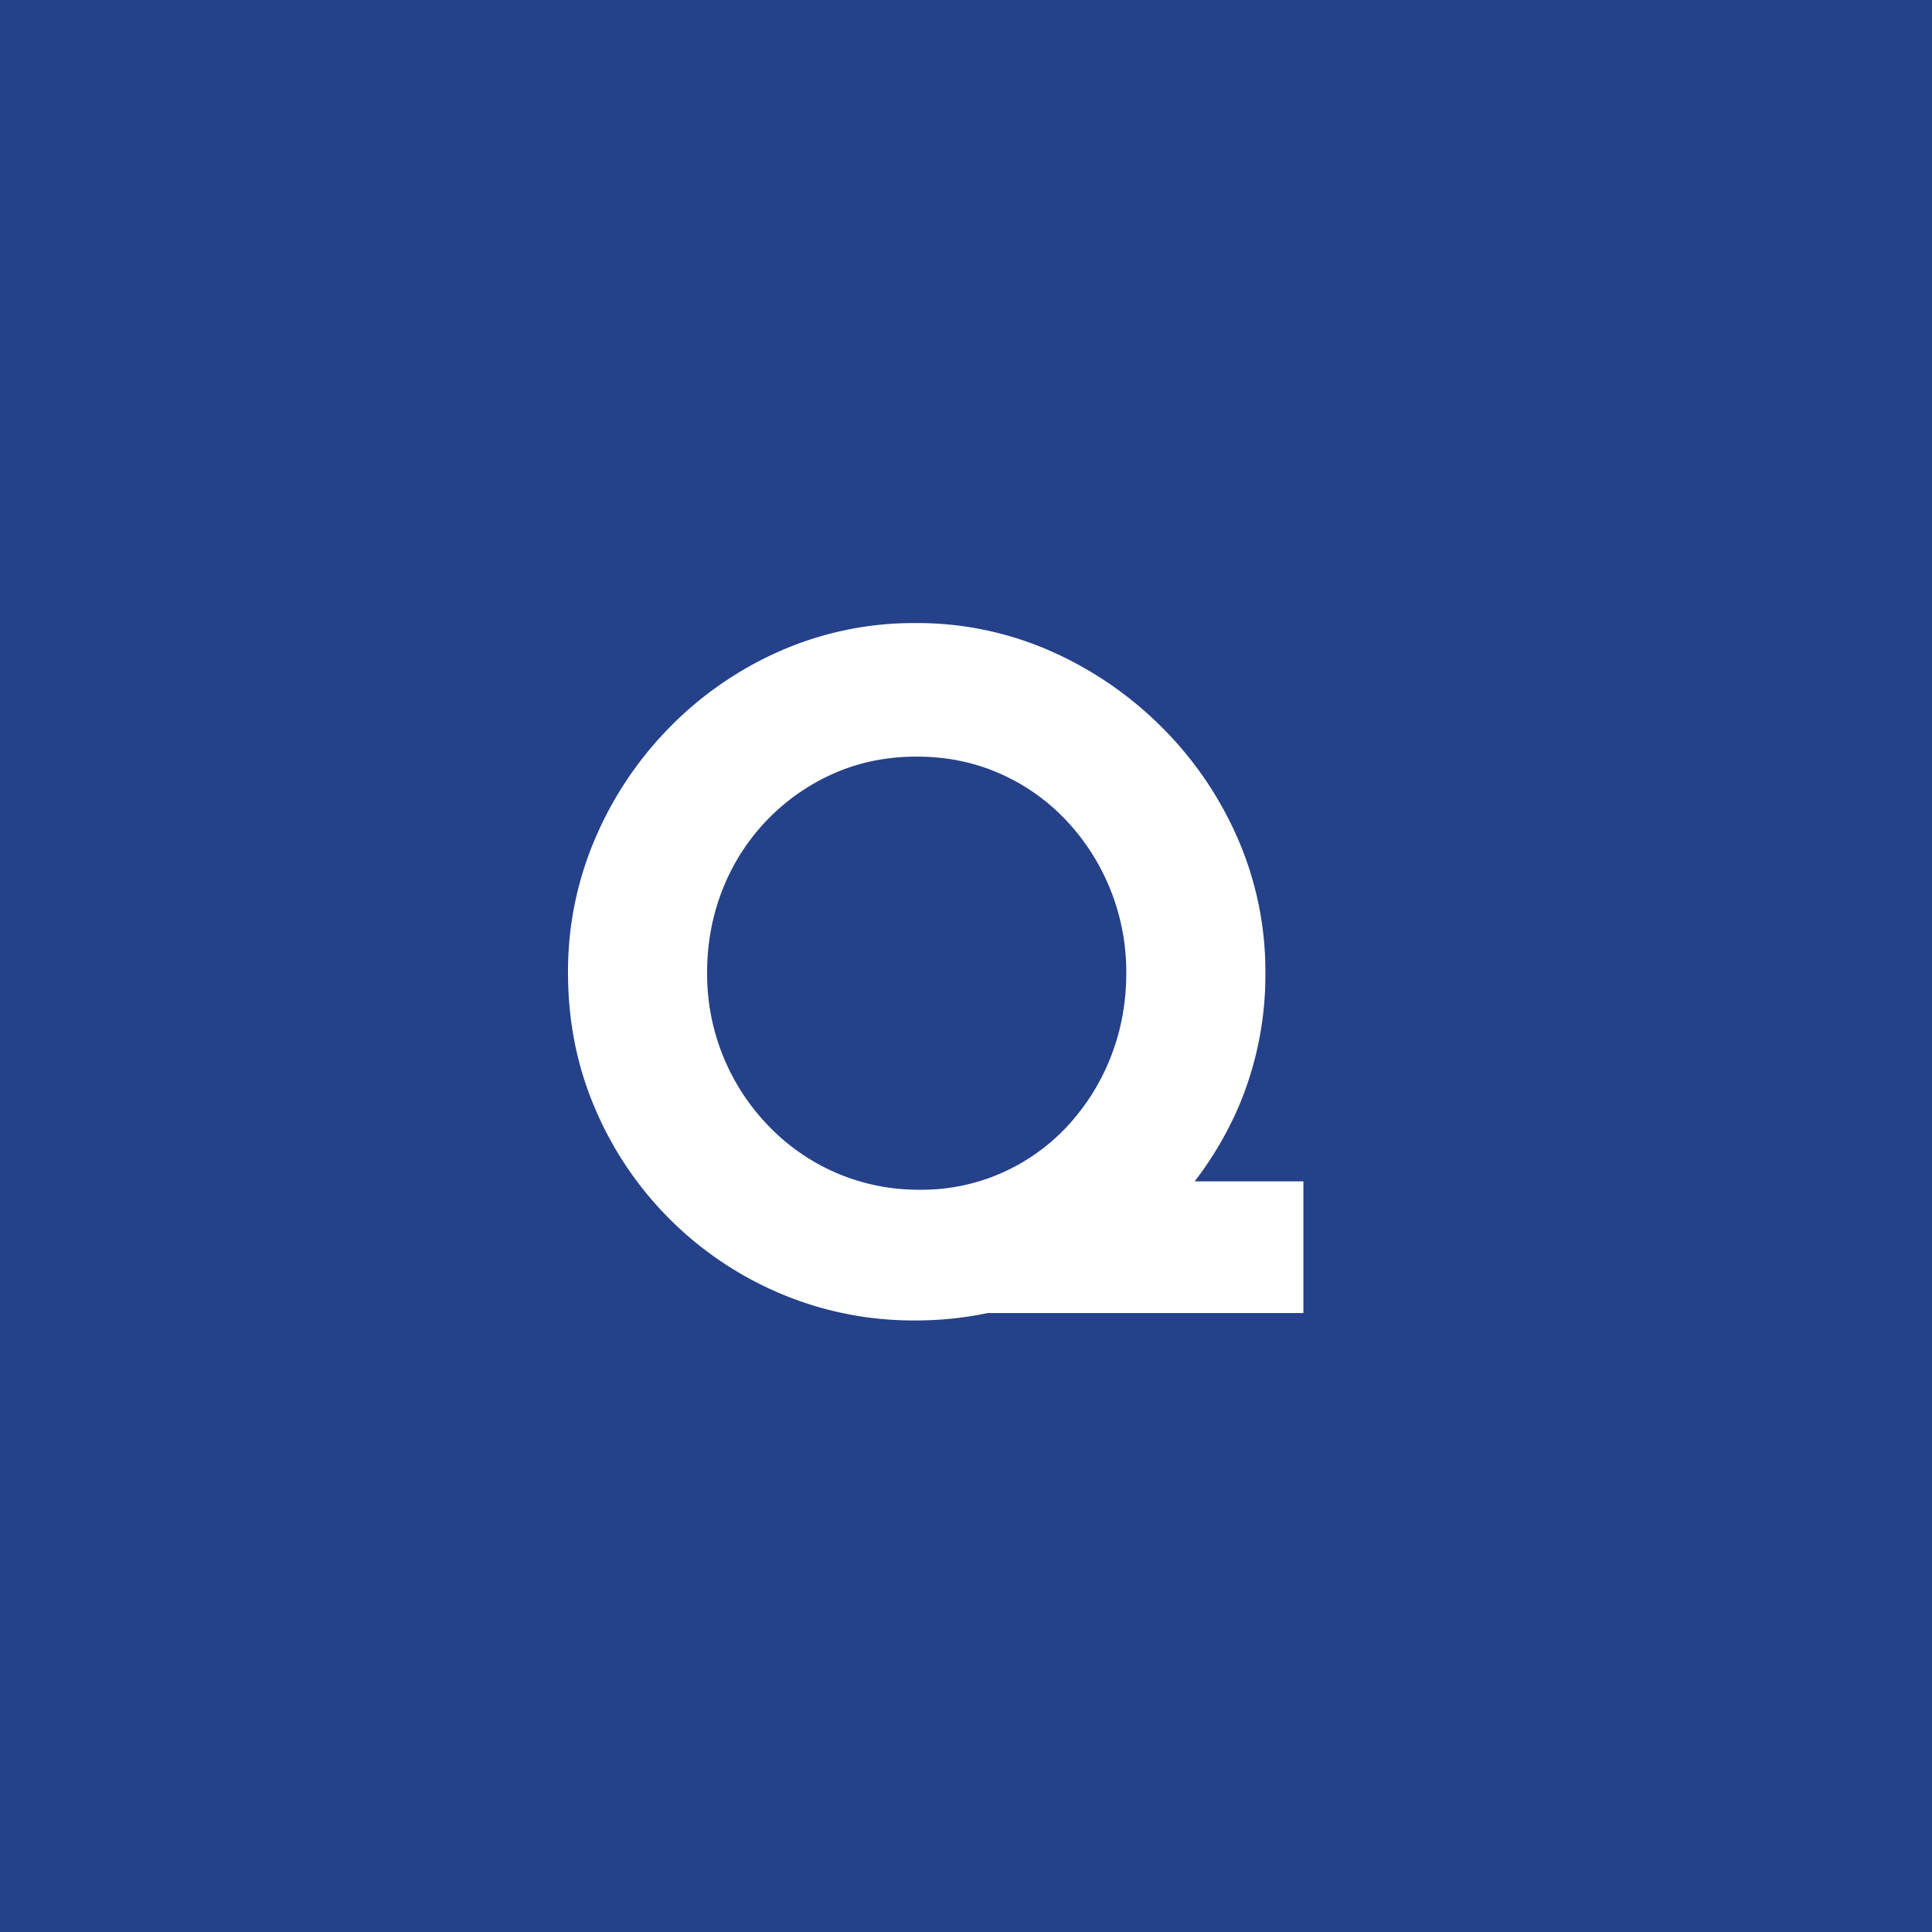<svg xmlns="http://www.w3.org/2000/svg" xml:space="preserve" width="50" height="50" style="enable-background:new 0 0 50 50"><path d="M0 0h50v50H0z" style="fill:#244189"/><path d="M33.732 30.573h-2.814a9.04 9.04 0 0 0 1.122-1.896 8.708 8.708 0 0 0 .708-3.504 8.59 8.59 0 0 0-.708-3.456 9.275 9.275 0 0 0-1.968-2.892 9.449 9.449 0 0 0-2.892-1.98 8.532 8.532 0 0 0-3.48-.72 8.58 8.58 0 0 0-3.504.72 9.156 9.156 0 0 0-2.868 1.98 9.306 9.306 0 0 0-1.932 2.892 8.718 8.718 0 0 0-.696 3.456c0 1.249.231 2.417.696 3.504a9.02 9.02 0 0 0 4.8 4.8 8.82 8.82 0 0 0 3.504.696c.642 0 1.264-.066 1.867-.192h8.165v-3.408zm-12.084-.216a5.405 5.405 0 0 1-1.752-1.212 5.648 5.648 0 0 1-1.596-3.972c0-.768.136-1.492.408-2.172a5.452 5.452 0 0 1 2.88-2.988c.656-.288 1.368-.432 2.136-.432s1.479.144 2.136.432a5.265 5.265 0 0 1 1.716 1.2 5.722 5.722 0 0 1 1.572 3.96c0 .784-.137 1.516-.408 2.197a5.654 5.654 0 0 1-1.128 1.787 5.162 5.162 0 0 1-1.692 1.2 5.112 5.112 0 0 1-2.1.433 5.383 5.383 0 0 1-2.172-.433z" style="fill:#fff"/></svg>
